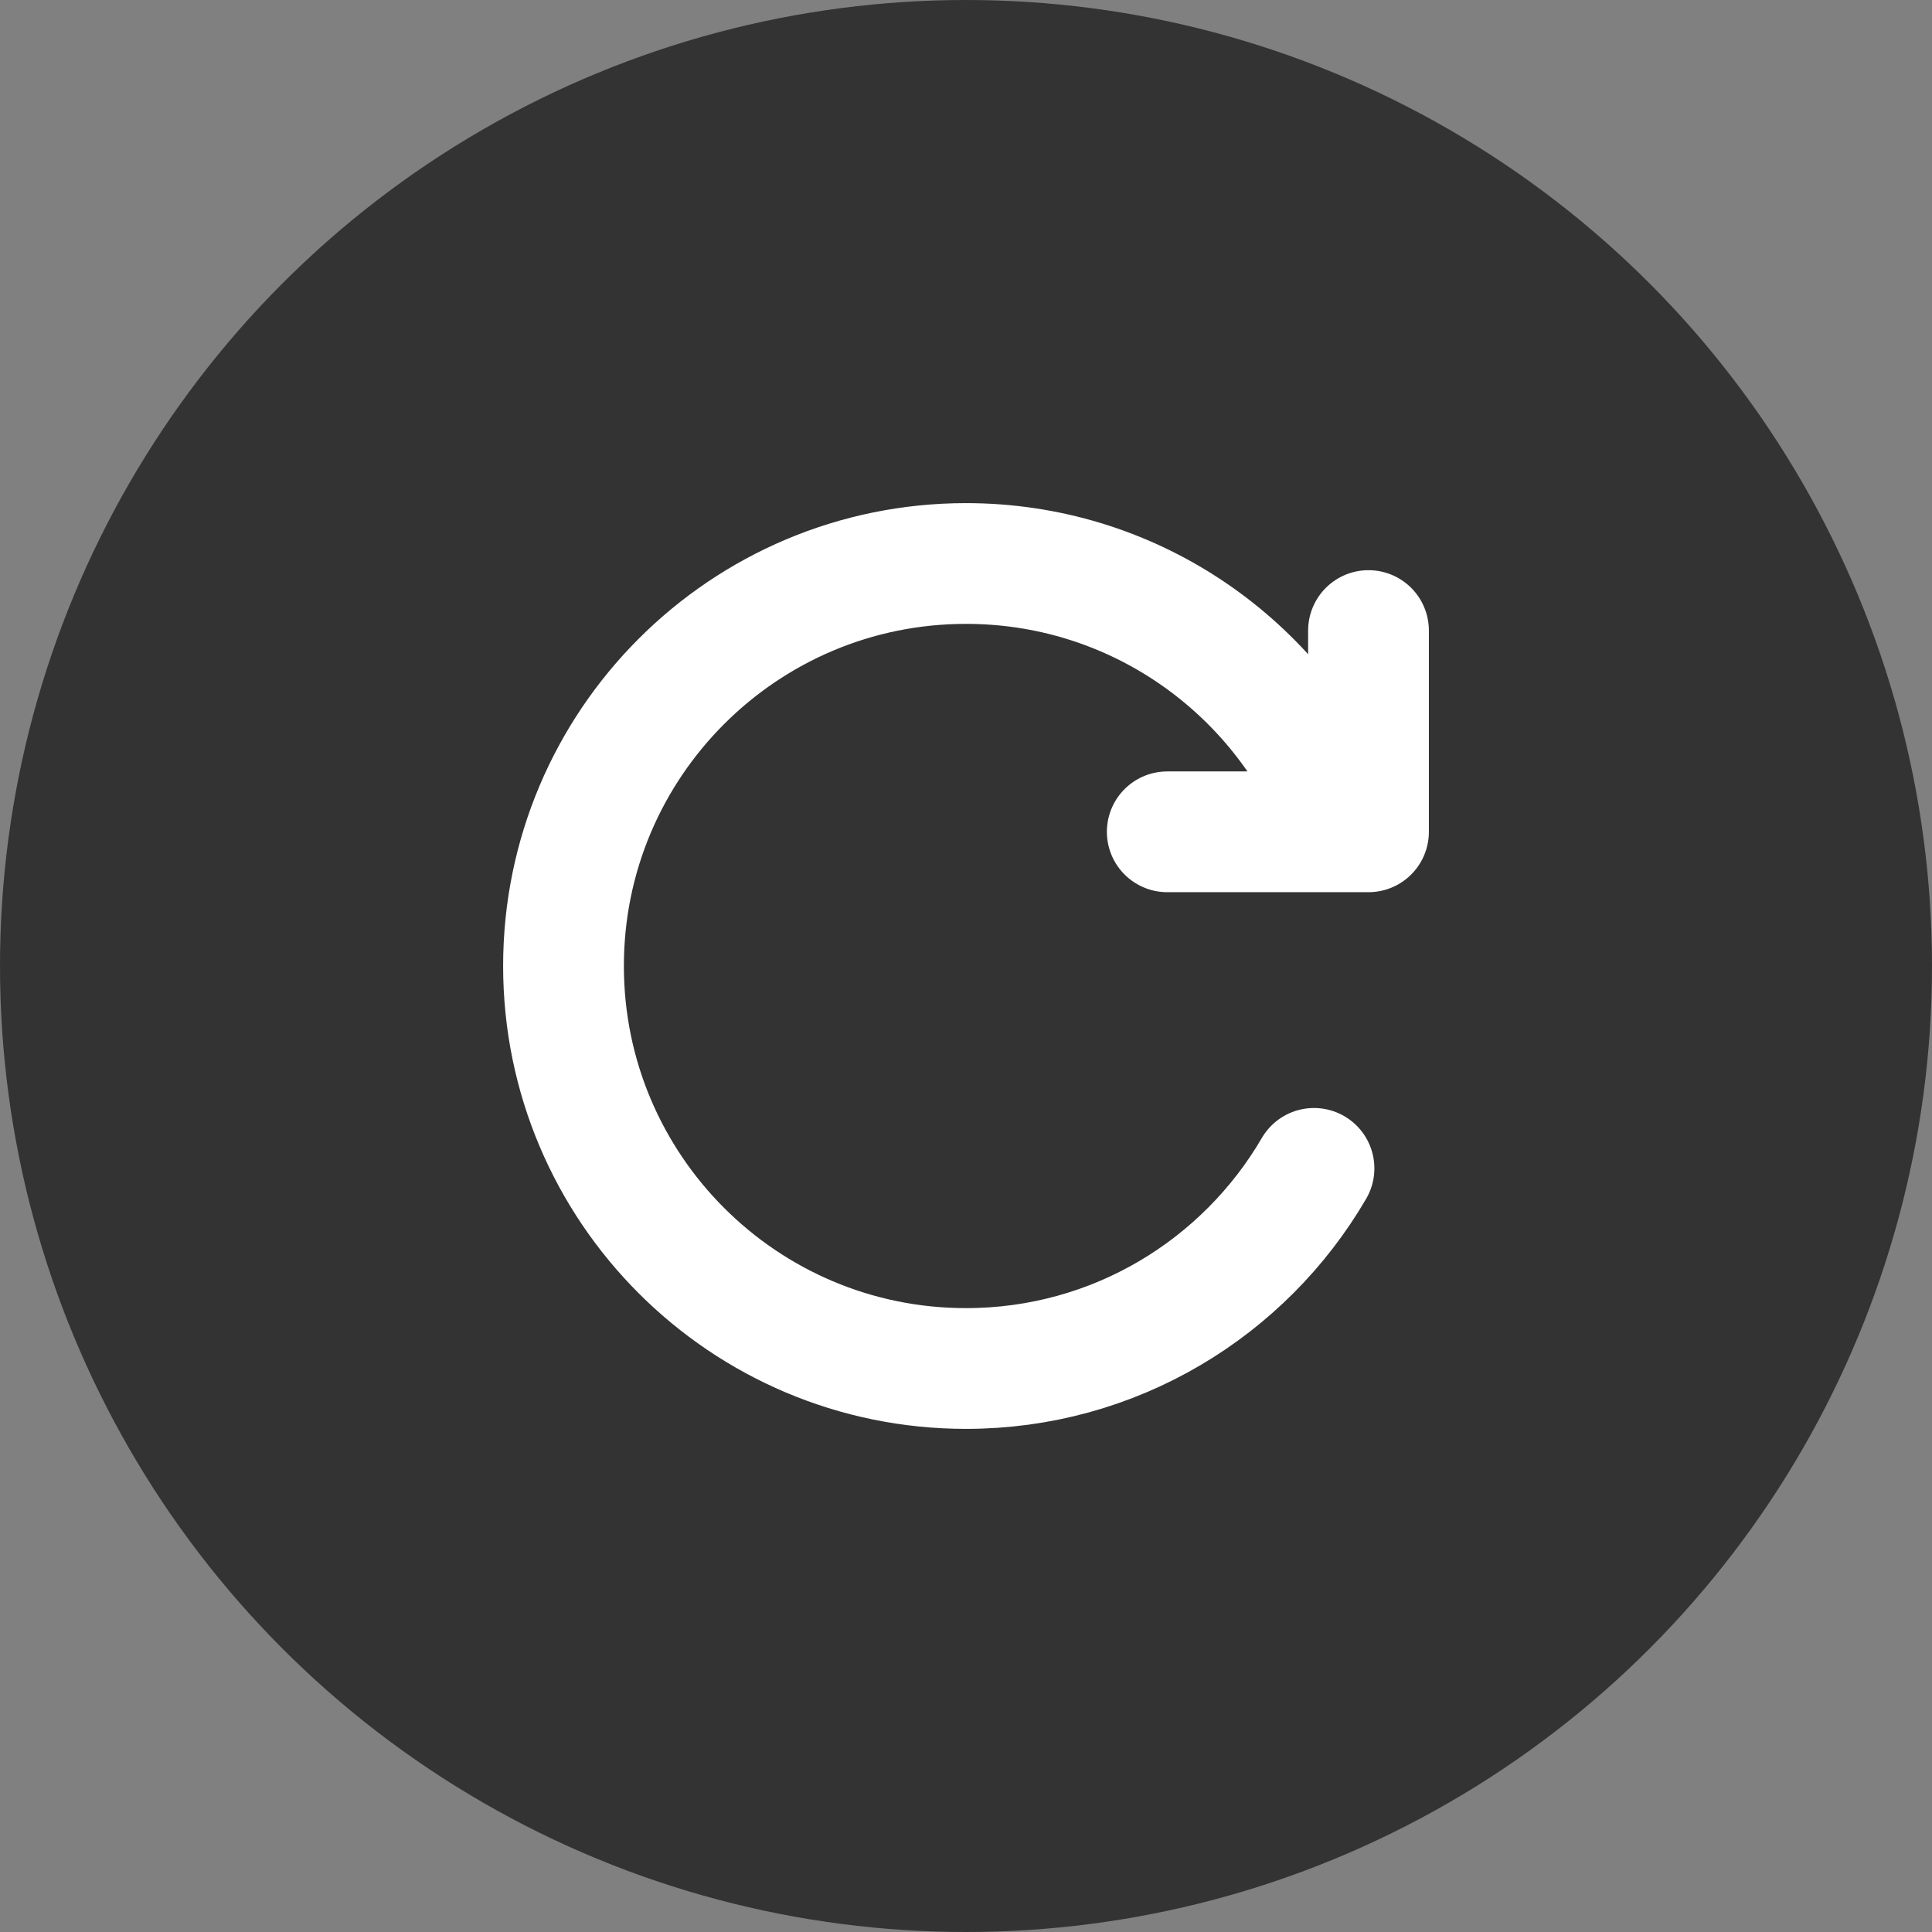 <?xml version="1.0" encoding="UTF-8"?>
<svg width="24px" height="24px" viewBox="0 0 24 24" version="1.1" xmlns="http://www.w3.org/2000/svg" xmlns:xlink="http://www.w3.org/1999/xlink">
    <rect x="0" y="0" width="24" height="24" fill="#808080" stroke="none"/>
    <title>ic_start over_nor</title>
    <g id="ic_start-over_nor" stroke="none" stroke-width="1" fill="none" fill-rule="evenodd">
        <g id="label_done">
            <circle id="椭圆形" fill="#333333" cx="12" cy="12" r="12"></circle>
            <g id="描边" transform="translate(7, 7)" stroke="#FFFFFF" stroke-linecap="round" stroke-linejoin="round" stroke-width="1.5">
                <path d="M9.559,2.944 C8.775,1.208 7.029,0 5,0 C2.239,0 0,2.239 0,5 C0,7.761 2.239,10 5,10 C6.845,10 8.456,9.001 9.323,7.514" id="路径"></path>
                <polyline id="路径" points="10 0.833 10 3.333 7.5 3.333"></polyline>
            </g>
        </g>
    </g>
</svg>